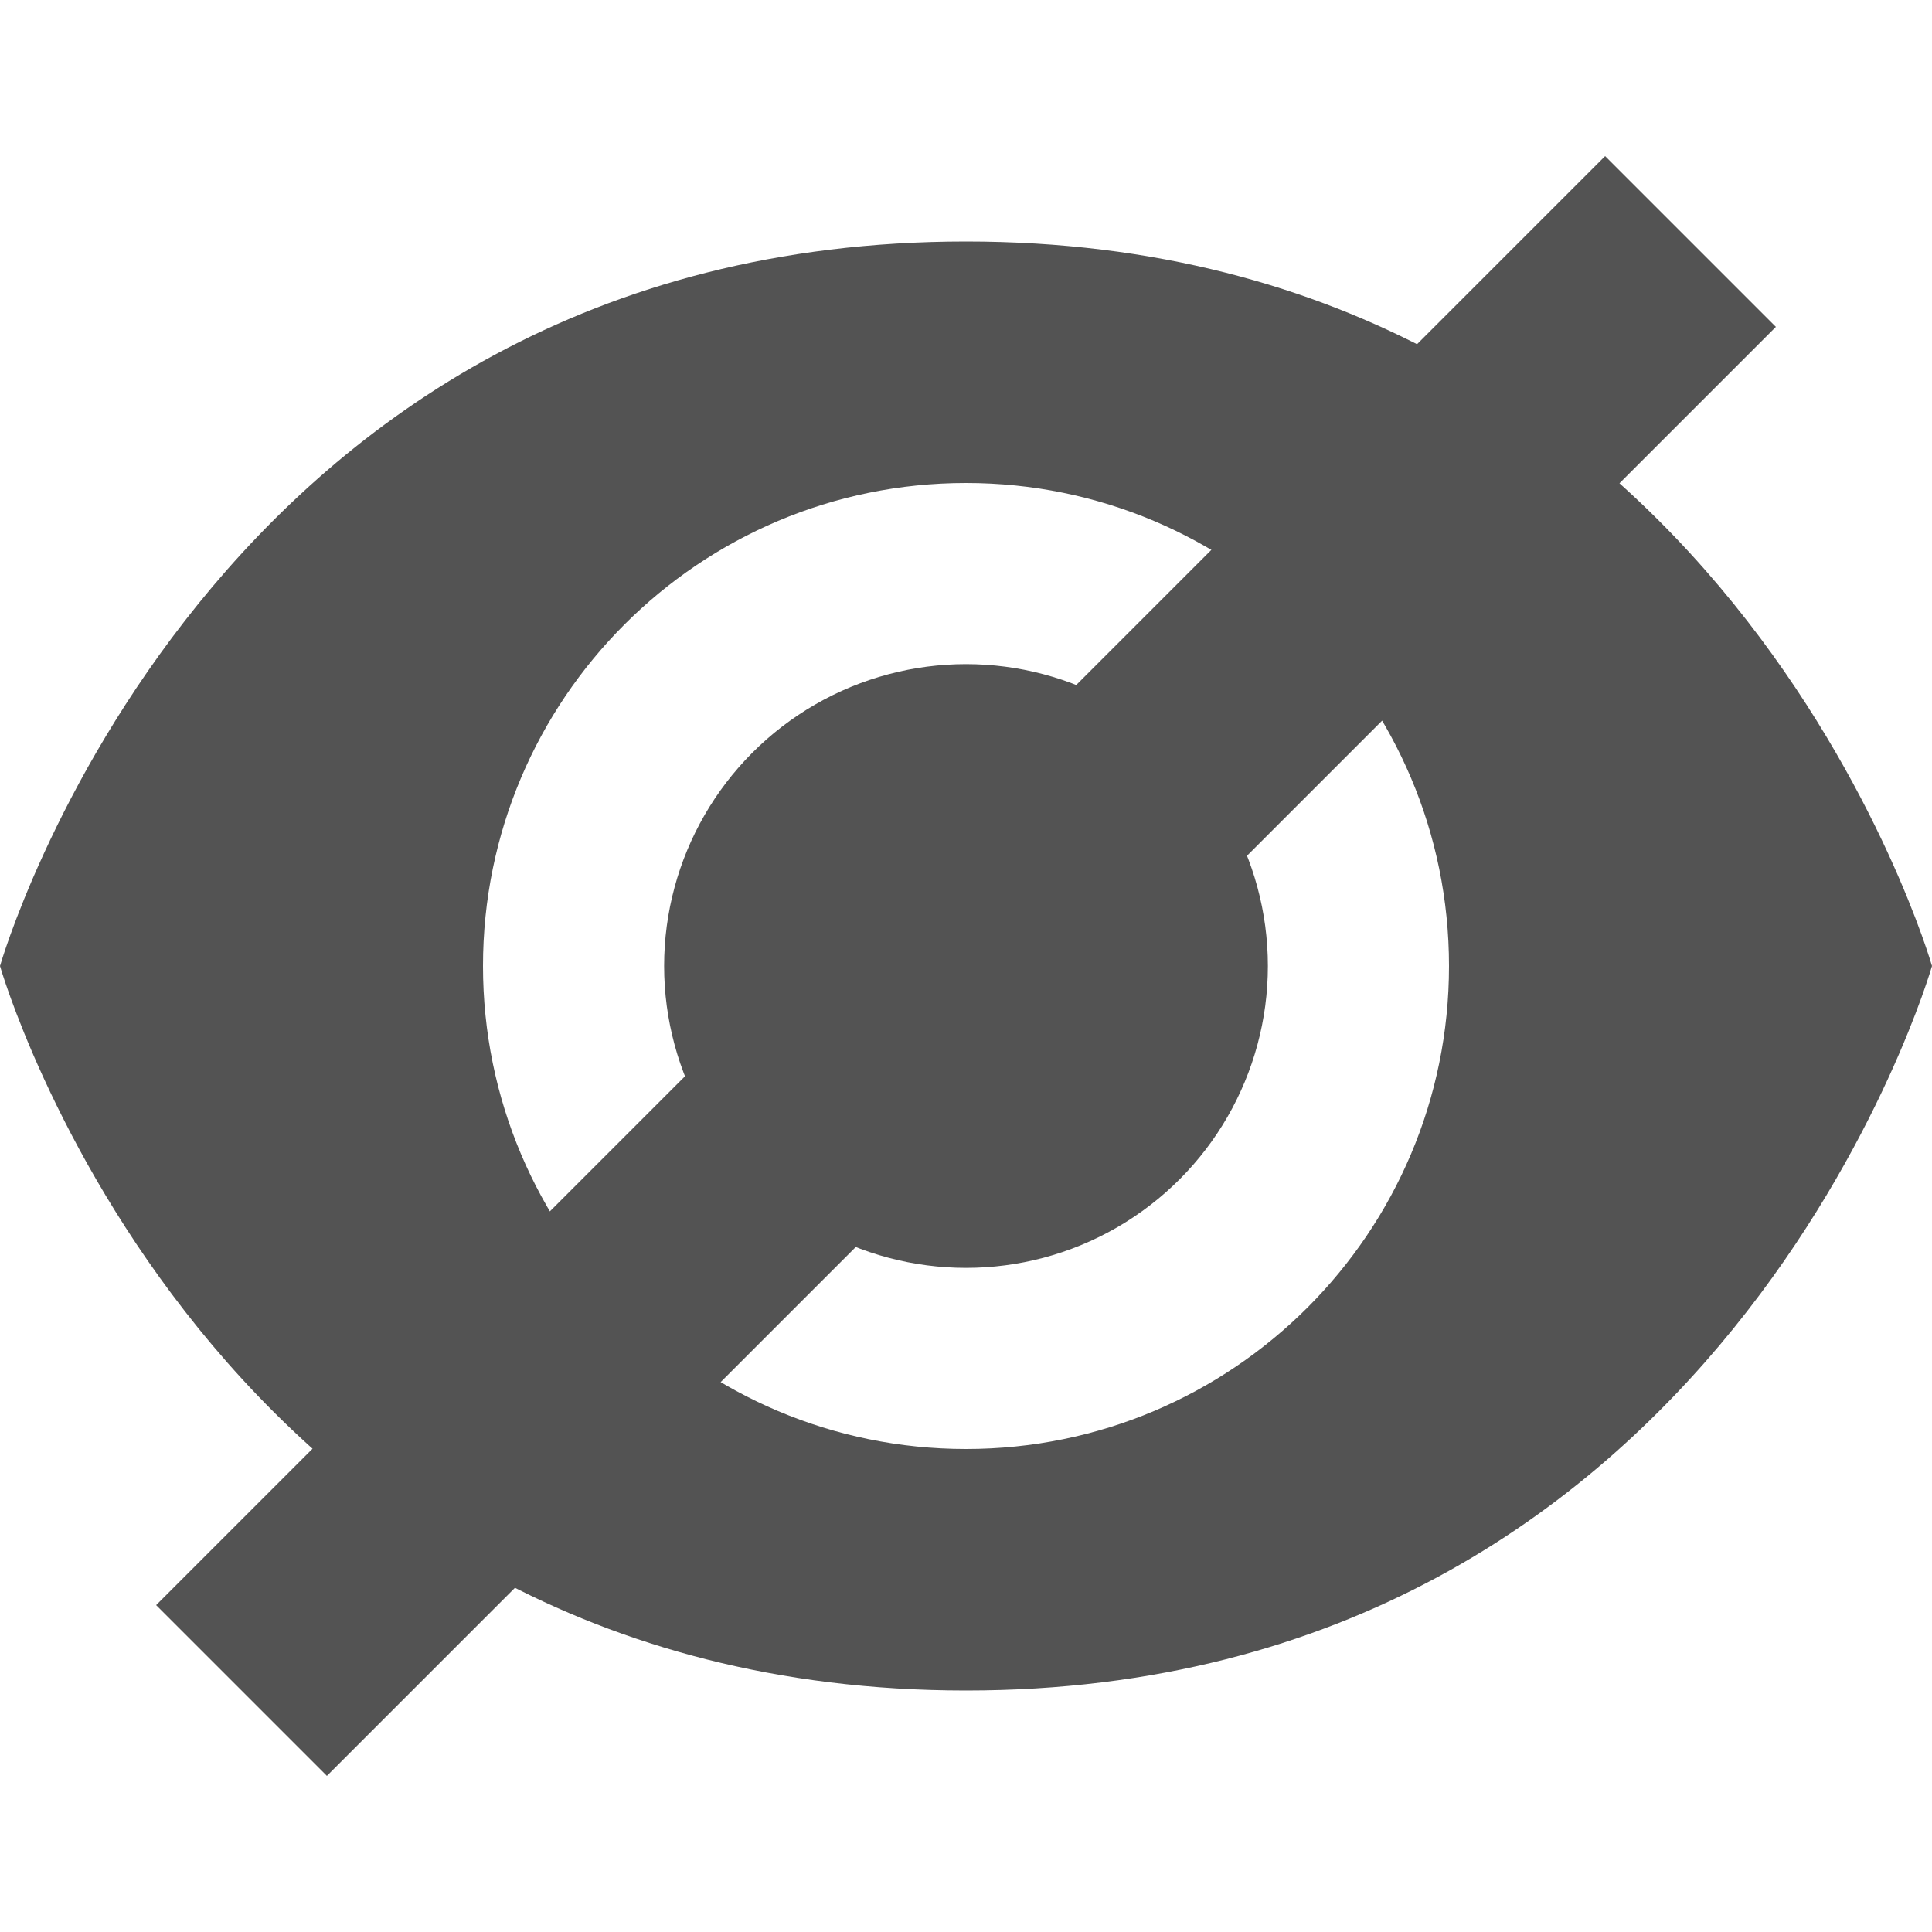 <svg width="16" height="16" viewBox="0 0 16 16" fill="none" xmlns="http://www.w3.org/2000/svg">
<g clip-path="url(#clip0_21_23676)">
<path fill-rule="evenodd" clip-rule="evenodd" d="M0 8C0 8 1.714 2 8 2C14.286 2 16 8 16 8C16 8 14.286 14 8 14C1.714 14 0 8 0 8ZM8 12C10.209 12 12 10.209 12 8C12 5.791 10.209 4 8 4C5.791 4 4 5.791 4 8C4 10.209 5.791 12 8 12Z" fill="#535353"/>
<circle cx="8" cy="8" r="2.5" fill="#535353"/>
<path d="M2 14L14 2" stroke="#535353" stroke-width="2"/>
</g>
<defs>
<clipPath id="clip0_21_23676">
<rect width="16" height="16" fill="white"/>
</clipPath>
</defs>
</svg>
